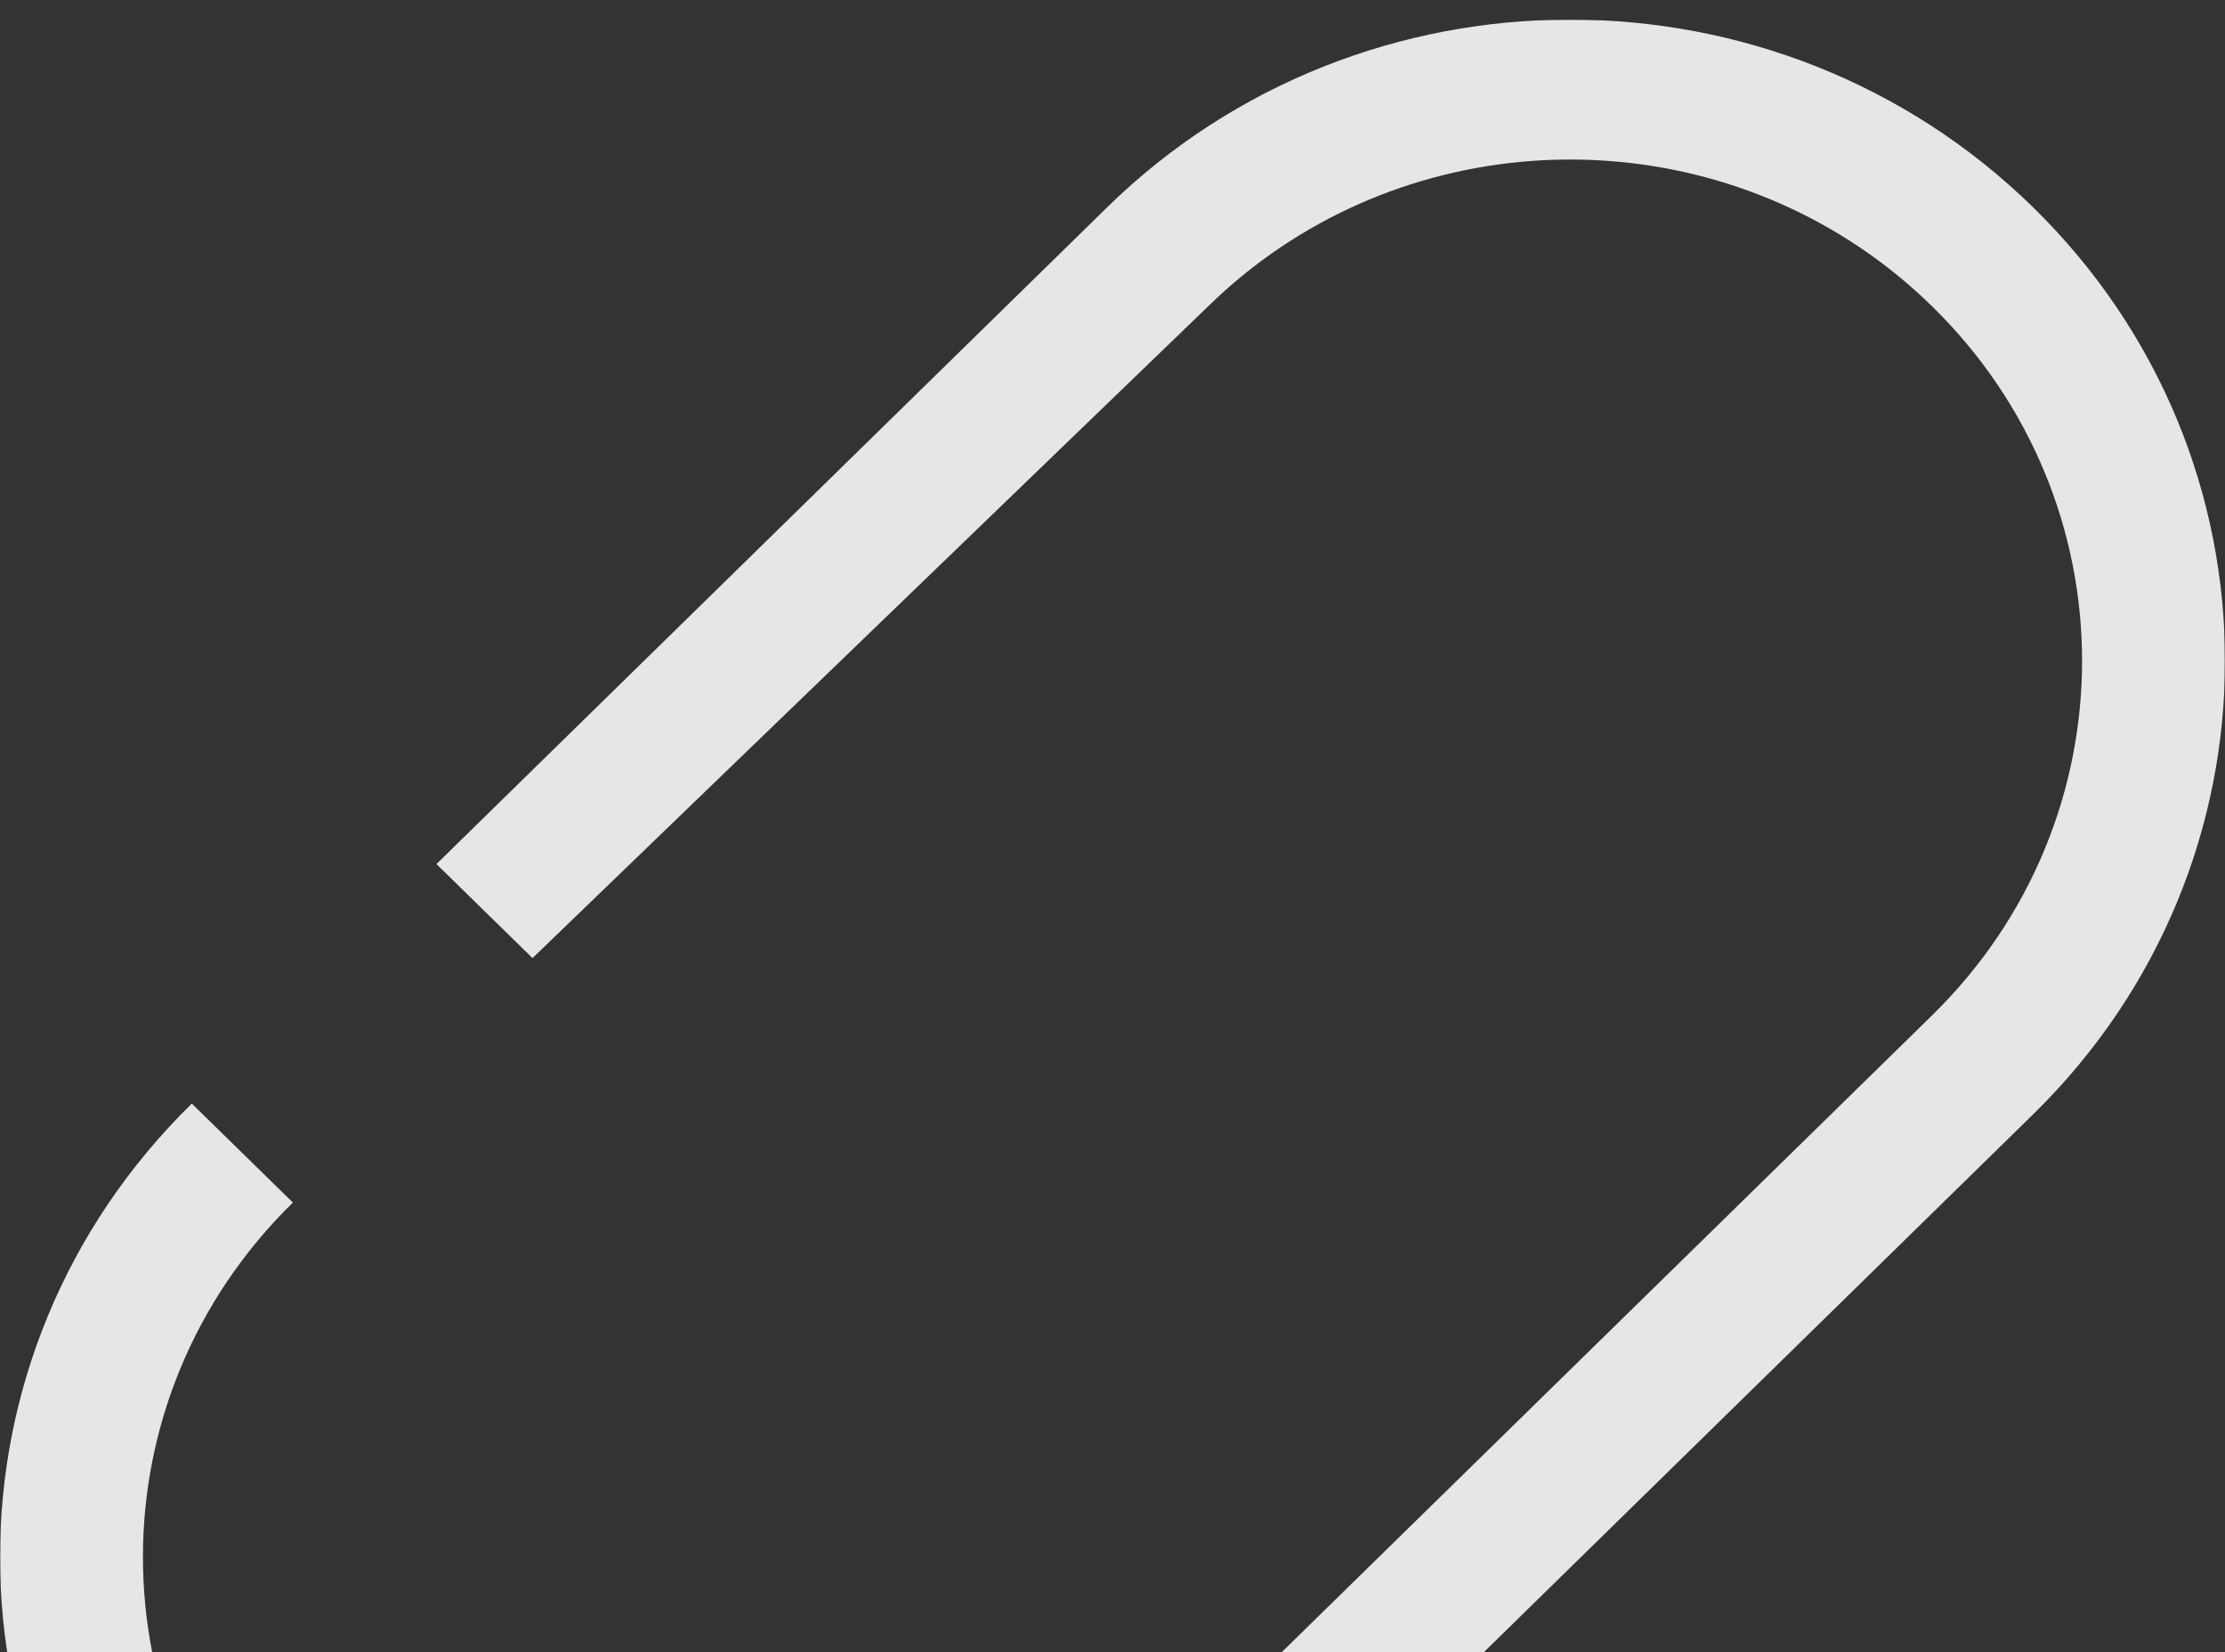 <?xml version="1.0" encoding="UTF-8"?>
<svg width="909px" height="675px" viewBox="0 0 909 675" version="1.1" xmlns="http://www.w3.org/2000/svg" xmlns:xlink="http://www.w3.org/1999/xlink">
    <rect x="0" y="0" width="909" height="675" fill="#333333" stroke="none"/>
    <title>pittogramma-hp</title>
    <defs>
        <polygon id="path-1" points="0 0 909 0 909 890 0 890"></polygon>
    </defs>
    <g id="pittogramma-hp" stroke="none" stroke-width="1" fill="none" fill-rule="evenodd">
        <g id="Group-3-Copy-6" transform="translate(0, 8)">
            <mask id="mask-2" fill="white">
                <use xlink:href="#path-1"></use>
            </mask>
            <g id="Clip-2"></g>
            <path d="M119.653,483.245 C37.973,563.217 37.973,692.879 119.653,772.851 C201.332,852.823 333.761,852.823 415.44,772.851 L789.353,406.753 C871.032,326.779 871.032,197.119 789.353,117.147 C781.109,109.076 772.348,101.819 763.175,95.377 C681.459,37.99 567.001,45.247 493.565,117.147 L217.555,383.389 L178.309,344.964 L452.277,76.722 C556.754,-25.574 726.158,-25.574 830.642,76.722 C935.119,179.022 935.119,344.886 830.642,447.177 L456.727,813.276 C352.243,915.575 182.847,915.575 78.363,813.276 C-26.121,710.976 -26.121,545.12 78.363,442.82 L119.653,483.245 Z" id="Fill-1" fill-opacity="0.88" fill="#FEFEFE" mask="url(#mask-2)"></path>
        </g>
    </g>
</svg>